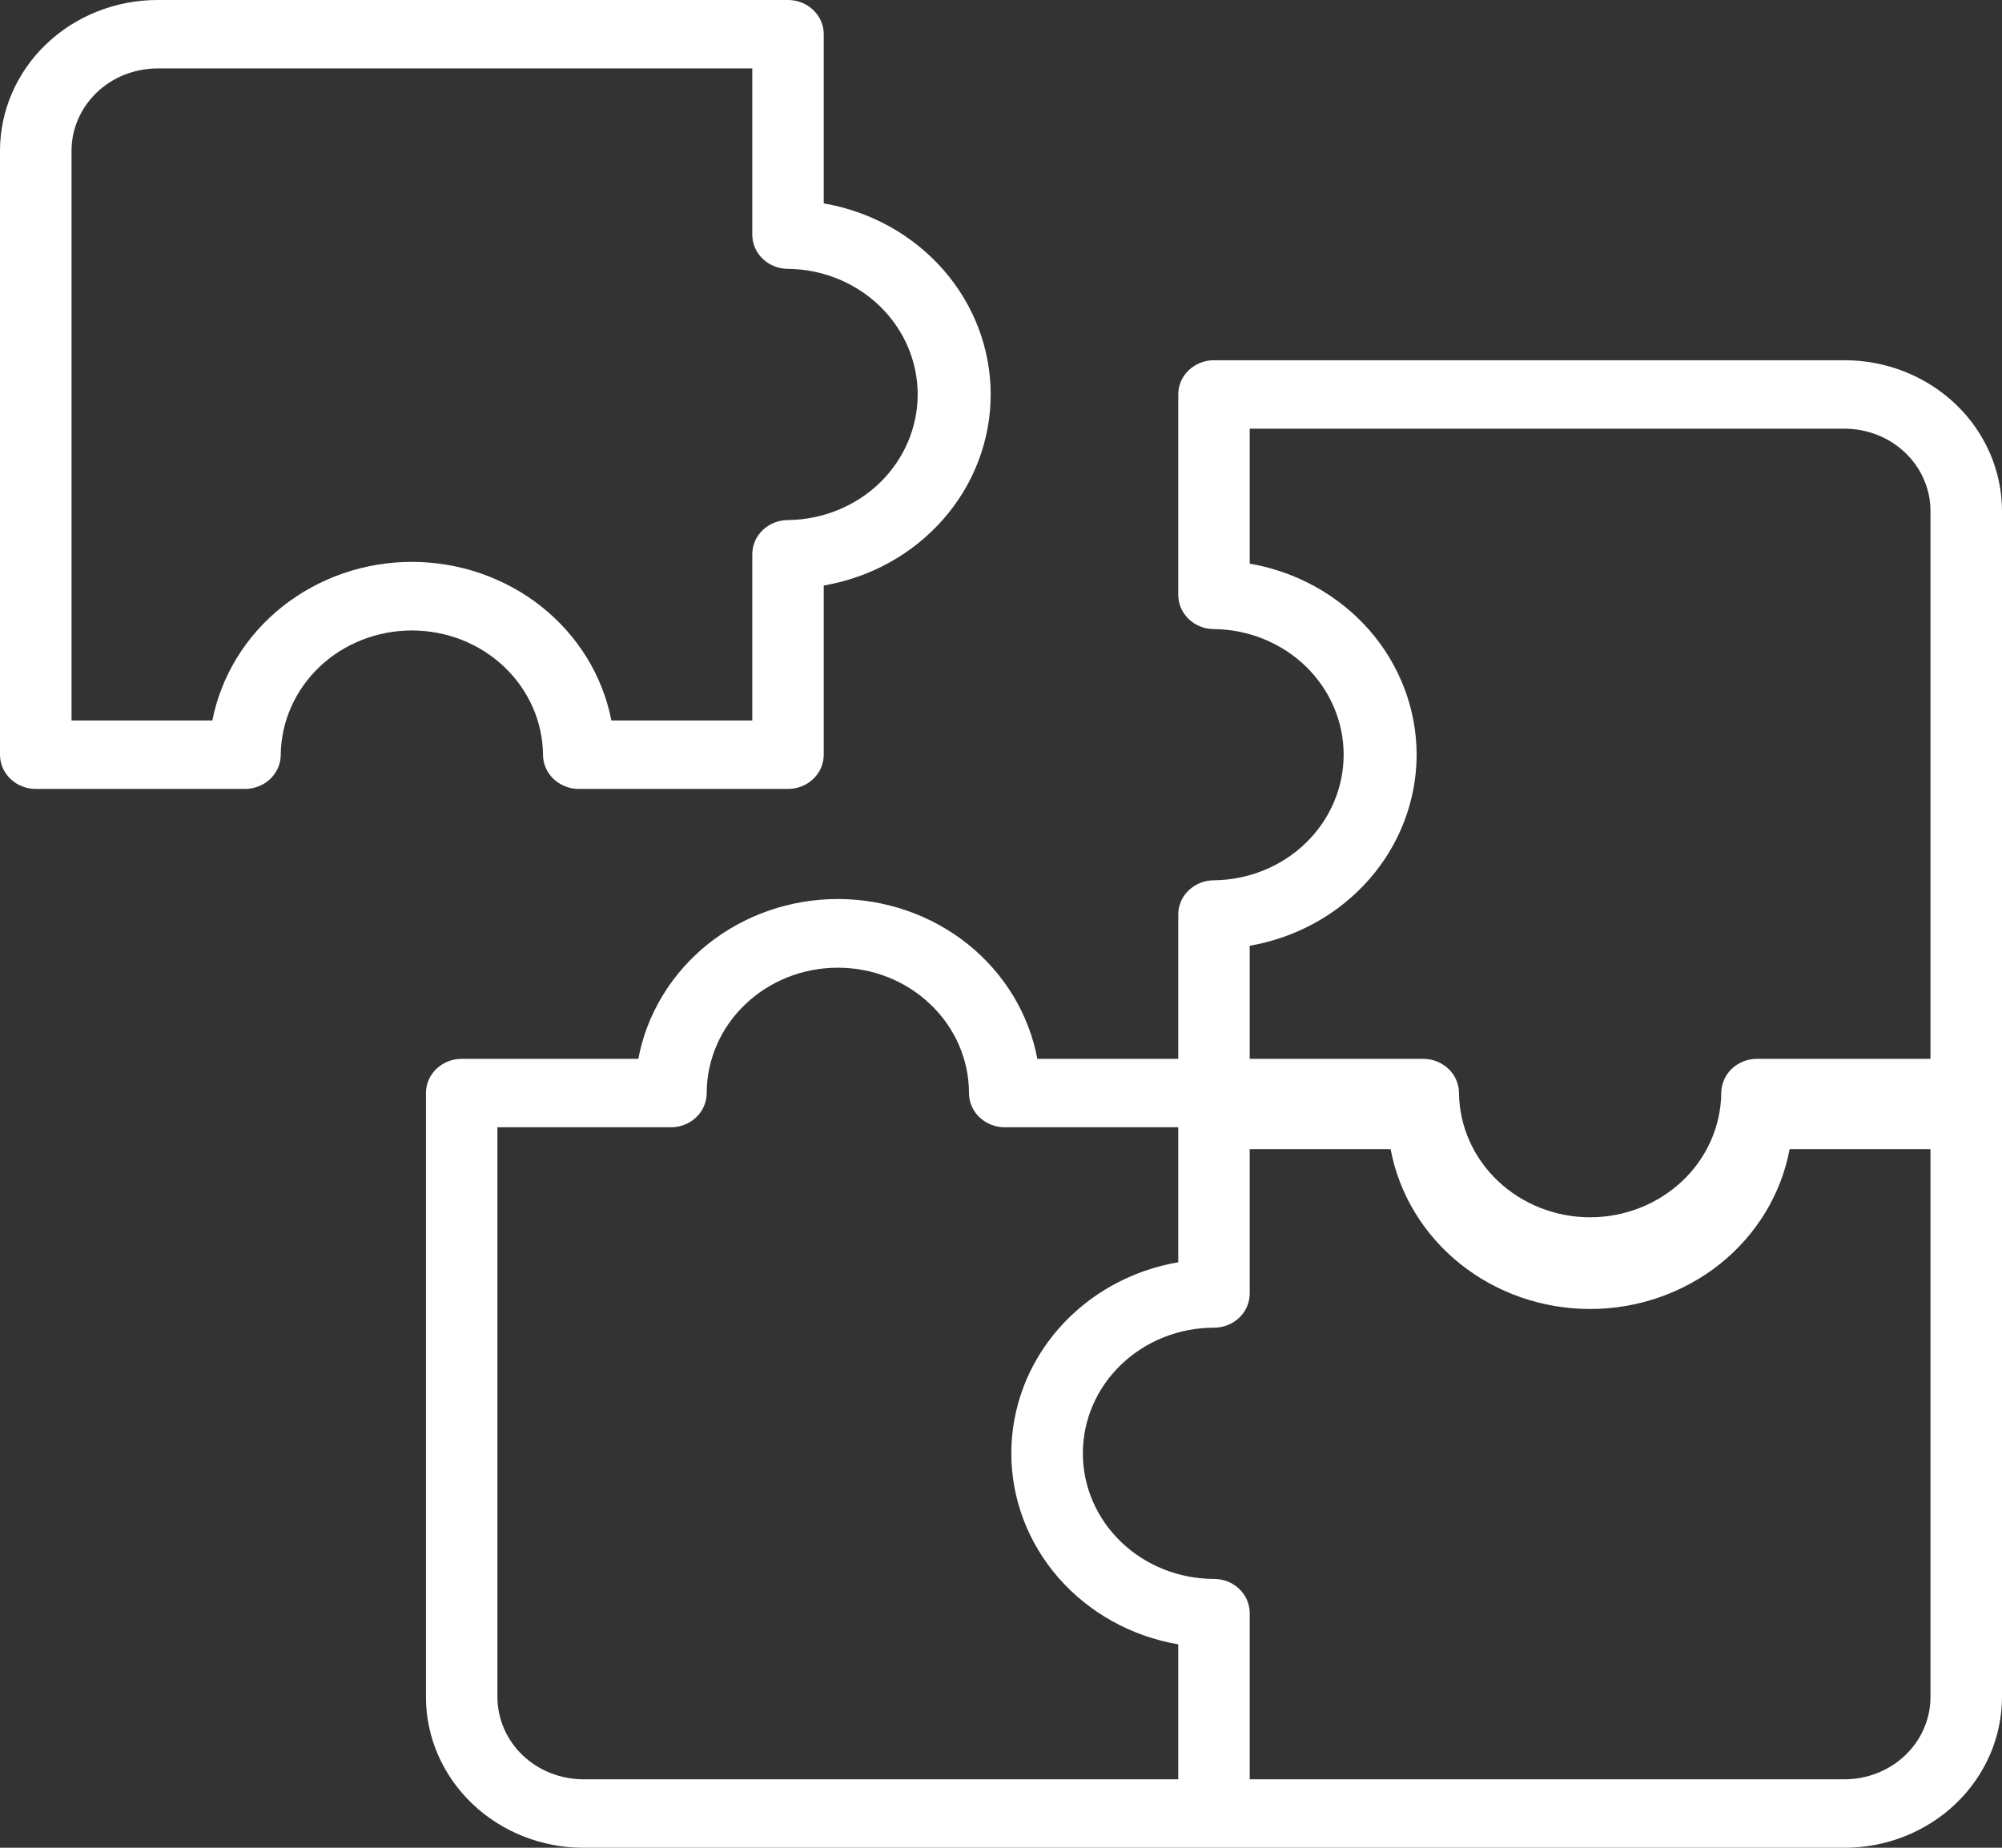 <svg width="26" height="24" viewBox="0 0 26 24" fill="none" xmlns="http://www.w3.org/2000/svg">
  <rect x="0" y="0" width="26" height="24" fill="#333333" stroke="none"/>
  <path d="M7.052 9.803C7.052 9.861 7.064 9.919 7.088 9.973C7.111 10.027 7.145 10.076 7.188 10.117C7.232 10.158 7.283 10.191 7.339 10.213C7.395 10.236 7.456 10.247 7.517 10.247H10.234C10.295 10.247 10.355 10.236 10.412 10.213C10.468 10.191 10.519 10.158 10.562 10.117C10.605 10.076 10.64 10.027 10.663 9.973C10.686 9.919 10.698 9.861 10.698 9.803V7.605C11.306 7.501 11.856 7.195 12.253 6.741C12.649 6.288 12.866 5.715 12.866 5.123C12.866 4.532 12.649 3.959 12.253 3.506C11.856 3.052 11.306 2.746 10.698 2.642V0.445C10.698 0.386 10.686 0.328 10.663 0.275C10.64 0.221 10.605 0.172 10.562 0.13C10.519 0.089 10.468 0.056 10.412 0.034C10.355 0.011 10.295 -1.57591e-05 10.234 1.62195e-08H2.043C1.502 0.001 0.982 0.207 0.599 0.574C0.216 0.941 0.001 1.438 1.69338e-08 1.957V9.803C-1.64531e-05 9.861 0.012 9.919 0.035 9.973C0.059 10.027 0.093 10.076 0.136 10.117C0.179 10.158 0.23 10.191 0.287 10.213C0.343 10.236 0.403 10.247 0.464 10.247H3.182C3.243 10.247 3.303 10.236 3.359 10.213C3.416 10.191 3.467 10.158 3.51 10.117C3.553 10.076 3.587 10.027 3.611 9.973C3.634 9.919 3.646 9.861 3.646 9.803C3.651 9.373 3.832 8.963 4.151 8.66C4.47 8.358 4.901 8.189 5.349 8.189C5.798 8.189 6.228 8.358 6.547 8.66C6.866 8.963 7.048 9.373 7.052 9.803ZM2.758 9.358H0.929V1.957C0.929 1.674 1.047 1.403 1.256 1.202C1.464 1.002 1.748 0.89 2.043 0.889H9.77V3.047C9.77 3.106 9.782 3.164 9.805 3.218C9.828 3.271 9.863 3.321 9.906 3.362C9.949 3.403 10 3.436 10.056 3.458C10.113 3.481 10.173 3.492 10.234 3.492C10.682 3.497 11.111 3.671 11.426 3.976C11.741 4.282 11.918 4.694 11.918 5.123C11.918 5.553 11.741 5.965 11.426 6.271C11.111 6.576 10.682 6.75 10.234 6.755C10.173 6.755 10.113 6.766 10.056 6.789C10 6.811 9.949 6.844 9.906 6.885C9.863 6.926 9.828 6.975 9.805 7.029C9.782 7.083 9.77 7.141 9.77 7.199V9.358H7.94C7.827 8.779 7.506 8.256 7.033 7.88C6.559 7.504 5.964 7.298 5.349 7.298C4.734 7.298 4.139 7.504 3.666 7.88C3.193 8.256 2.872 8.779 2.758 9.358Z" fill="white"/>
  <path d="M23.957 4.679H15.766C15.705 4.679 15.645 4.69 15.588 4.713C15.532 4.735 15.481 4.768 15.438 4.809C15.395 4.85 15.36 4.899 15.337 4.953C15.314 5.007 15.302 5.065 15.302 5.124V7.726C15.302 7.785 15.314 7.843 15.337 7.896C15.36 7.95 15.395 7.999 15.438 8.041C15.481 8.082 15.532 8.115 15.588 8.137C15.645 8.16 15.705 8.171 15.766 8.171C16.214 8.176 16.643 8.35 16.958 8.655C17.273 8.961 17.45 9.373 17.45 9.802C17.45 10.232 17.273 10.644 16.958 10.95C16.643 11.255 16.214 11.429 15.766 11.434C15.705 11.434 15.645 11.445 15.588 11.468C15.532 11.49 15.481 11.523 15.438 11.564C15.395 11.605 15.36 11.654 15.337 11.708C15.314 11.762 15.302 11.82 15.302 11.878V13.753H13.472C13.363 13.171 13.043 12.644 12.57 12.264C12.096 11.885 11.498 11.677 10.881 11.677C10.264 11.677 9.666 11.885 9.192 12.264C8.719 12.644 8.399 13.171 8.29 13.753H5.996C5.935 13.753 5.875 13.764 5.818 13.787C5.762 13.809 5.711 13.842 5.668 13.883C5.625 13.924 5.59 13.973 5.567 14.027C5.544 14.081 5.532 14.139 5.532 14.197V22.043C5.532 22.562 5.748 23.059 6.131 23.426C6.514 23.793 7.033 24 7.575 24H23.957C24.498 24 25.018 23.793 25.401 23.426C25.784 23.059 25.999 22.562 26 22.043V6.636C25.999 6.117 25.784 5.62 25.401 5.253C25.018 4.886 24.498 4.679 23.957 4.679ZM18.398 9.803C18.397 9.211 18.18 8.639 17.784 8.185C17.387 7.732 16.838 7.426 16.23 7.321V5.568H23.957C24.252 5.569 24.535 5.681 24.744 5.881C24.953 6.081 25.071 6.353 25.071 6.636V13.753H22.818C22.758 13.753 22.697 13.764 22.641 13.787C22.584 13.809 22.533 13.842 22.49 13.883C22.447 13.924 22.413 13.973 22.39 14.027C22.366 14.081 22.354 14.139 22.354 14.197C22.349 14.627 22.168 15.037 21.849 15.339C21.53 15.641 21.099 15.811 20.651 15.811C20.202 15.811 19.772 15.641 19.453 15.339C19.134 15.037 18.953 14.627 18.948 14.197C18.948 14.139 18.936 14.081 18.912 14.027C18.889 13.973 18.855 13.924 18.811 13.883C18.768 13.842 18.717 13.809 18.661 13.787C18.605 13.764 18.544 13.753 18.483 13.753H16.23V12.284C16.838 12.179 17.387 11.873 17.784 11.419C18.18 10.966 18.397 10.394 18.398 9.803ZM6.46 22.043V14.642H8.713C8.774 14.642 8.835 14.631 8.891 14.608C8.948 14.586 8.999 14.553 9.042 14.512C9.085 14.471 9.119 14.422 9.142 14.368C9.166 14.314 9.178 14.256 9.178 14.197C9.179 13.765 9.358 13.351 9.678 13.046C9.997 12.74 10.43 12.569 10.881 12.569C11.332 12.569 11.765 12.74 12.084 13.046C12.404 13.351 12.584 13.765 12.584 14.197C12.584 14.256 12.596 14.314 12.62 14.368C12.643 14.422 12.677 14.471 12.72 14.512C12.763 14.553 12.815 14.586 12.871 14.608C12.927 14.631 12.988 14.642 13.049 14.642H15.302V16.395C14.694 16.499 14.144 16.805 13.747 17.259C13.351 17.712 13.134 18.285 13.134 18.877C13.134 19.468 13.351 20.041 13.747 20.494C14.144 20.948 14.694 21.254 15.302 21.358V23.111H7.575C7.28 23.11 6.996 22.998 6.787 22.798C6.578 22.598 6.461 22.326 6.46 22.043ZM23.957 23.111H16.23V20.953C16.23 20.894 16.218 20.837 16.195 20.782C16.172 20.729 16.137 20.68 16.094 20.638C16.051 20.597 16 20.564 15.944 20.542C15.887 20.52 15.827 20.508 15.766 20.508C15.314 20.508 14.881 20.336 14.562 20.03C14.242 19.724 14.063 19.309 14.063 18.877C14.063 18.444 14.242 18.029 14.562 17.723C14.881 17.417 15.314 17.245 15.766 17.245C15.827 17.245 15.887 17.234 15.944 17.211C16 17.189 16.051 17.156 16.094 17.115C16.137 17.074 16.172 17.025 16.195 16.971C16.218 16.917 16.23 16.859 16.23 16.8V14.926H18.06C18.169 15.508 18.488 16.035 18.962 16.415C19.435 16.794 20.033 17.002 20.651 17.002C21.268 17.002 21.866 16.794 22.34 16.415C22.814 16.035 23.133 15.508 23.242 14.926H25.071V22.043C25.071 22.326 24.953 22.598 24.744 22.798C24.535 22.998 24.252 23.11 23.957 23.111Z" fill="white"/>
</svg> 